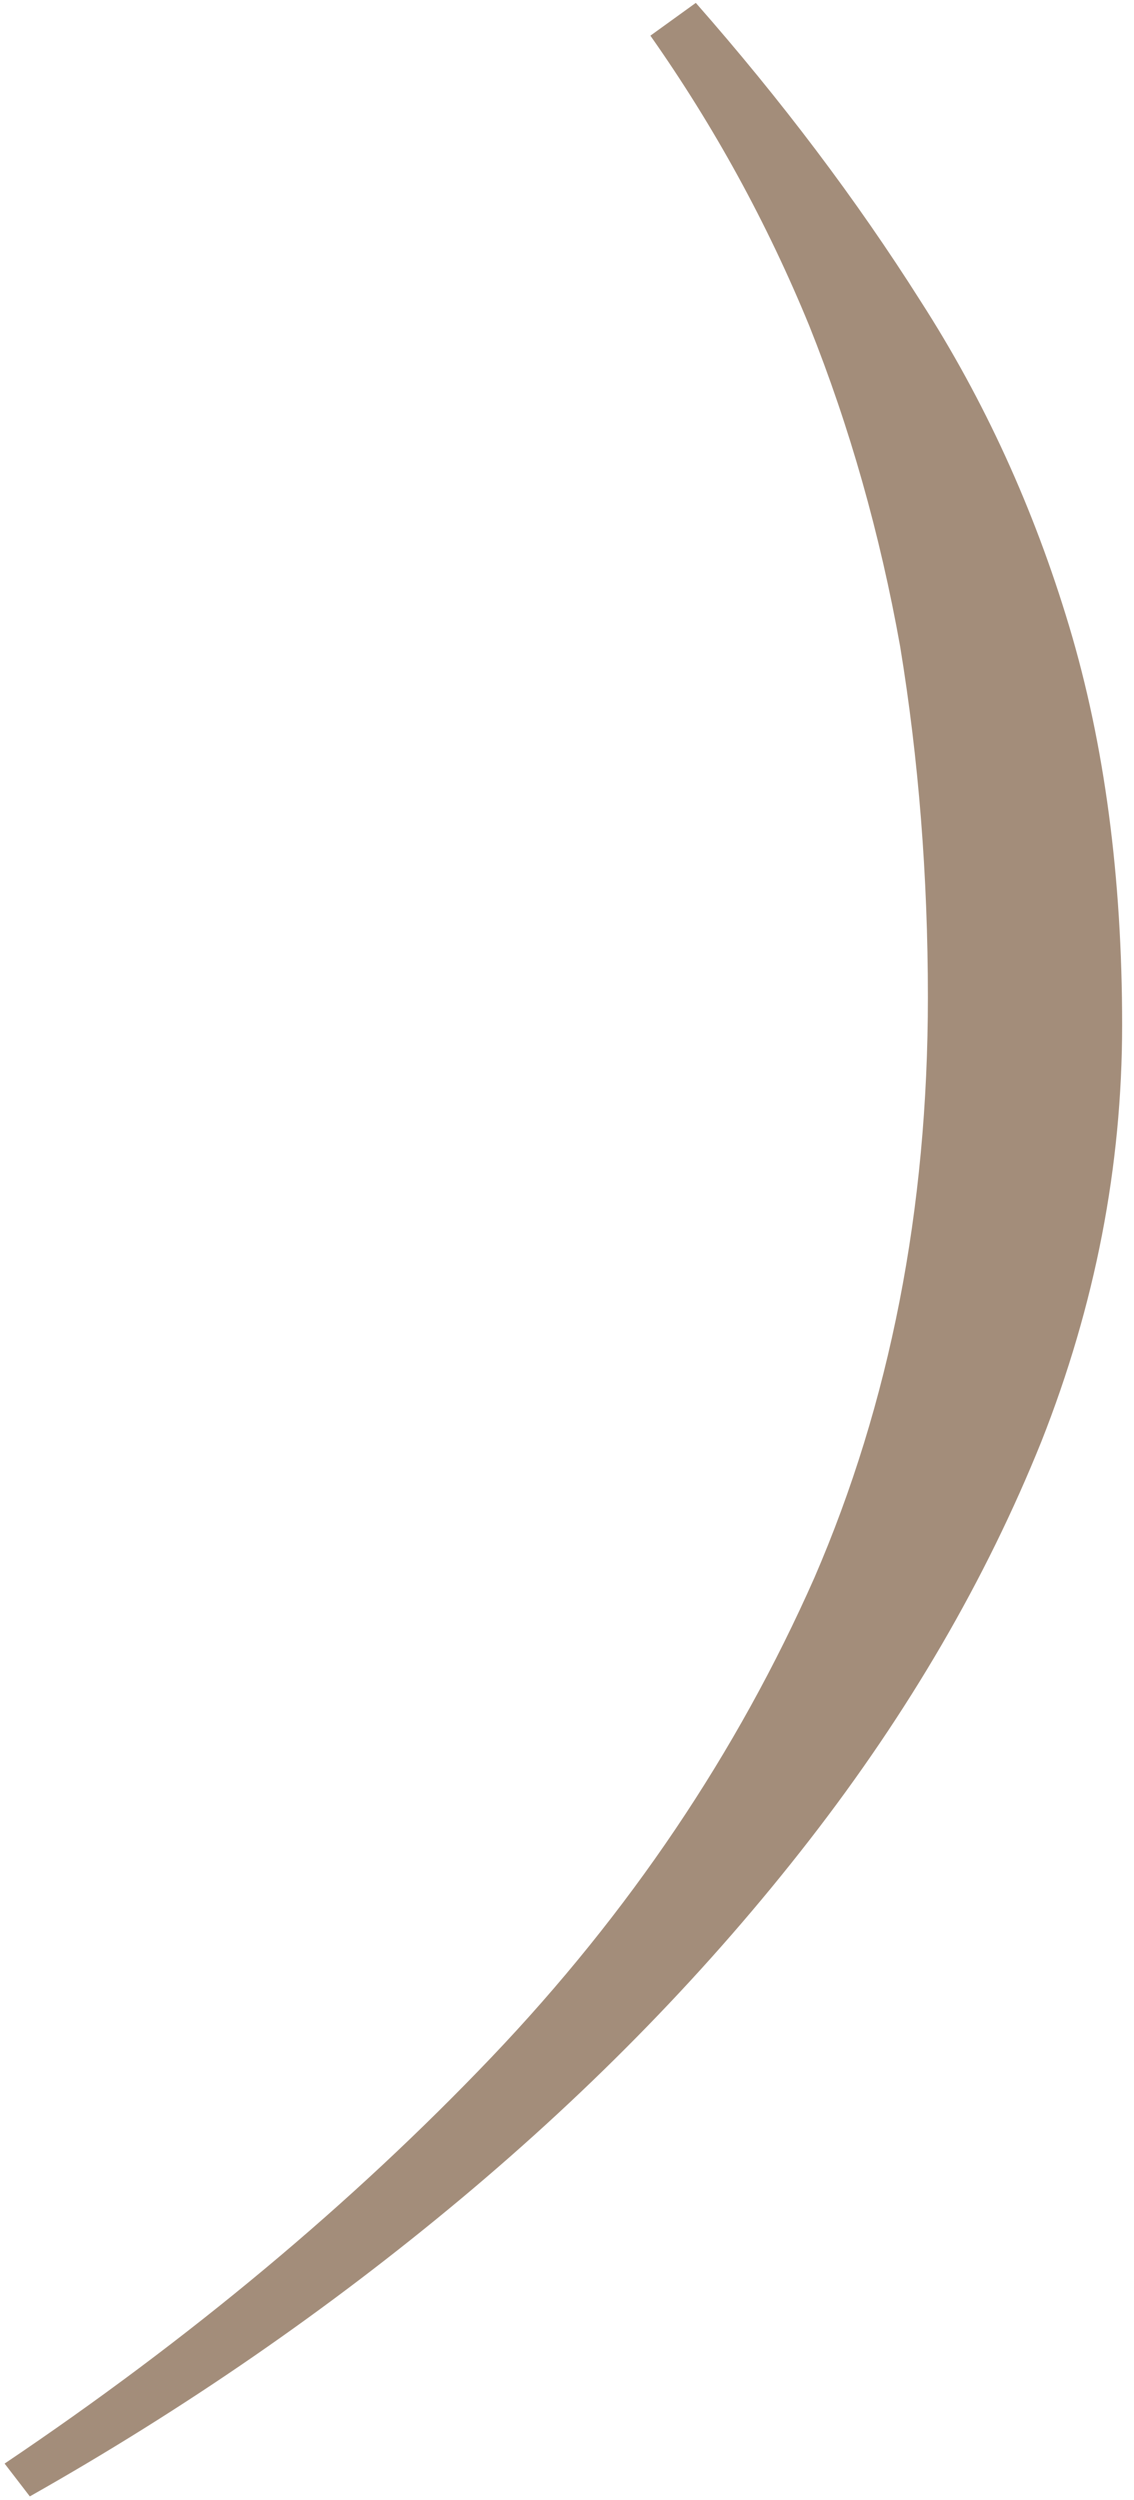 <?xml version="1.0" encoding="UTF-8"?> <svg xmlns="http://www.w3.org/2000/svg" width="54" height="119" viewBox="0 0 54 119" fill="none"> <path d="M33.134 0.137C37.218 4.782 40.782 9.507 43.825 14.312C46.868 19.037 49.231 24.202 50.913 29.808C52.594 35.414 53.435 41.741 53.435 48.788C53.435 55.516 52.154 62.123 49.591 68.61C46.948 75.177 43.264 81.503 38.539 87.59C33.814 93.676 28.288 99.362 21.962 104.648C15.635 109.933 8.788 114.659 1.42 118.823L0.219 117.261C9.028 111.335 16.756 104.888 23.403 97.921C29.97 91.033 35.096 83.425 38.78 75.097C42.383 66.768 44.185 57.558 44.185 47.467C44.185 41.701 43.745 36.135 42.864 30.769C41.903 25.404 40.461 20.318 38.539 15.513C36.537 10.628 34.014 6.023 30.971 1.698L33.134 0.137Z" fill="#A38D7A"></path> </svg> 